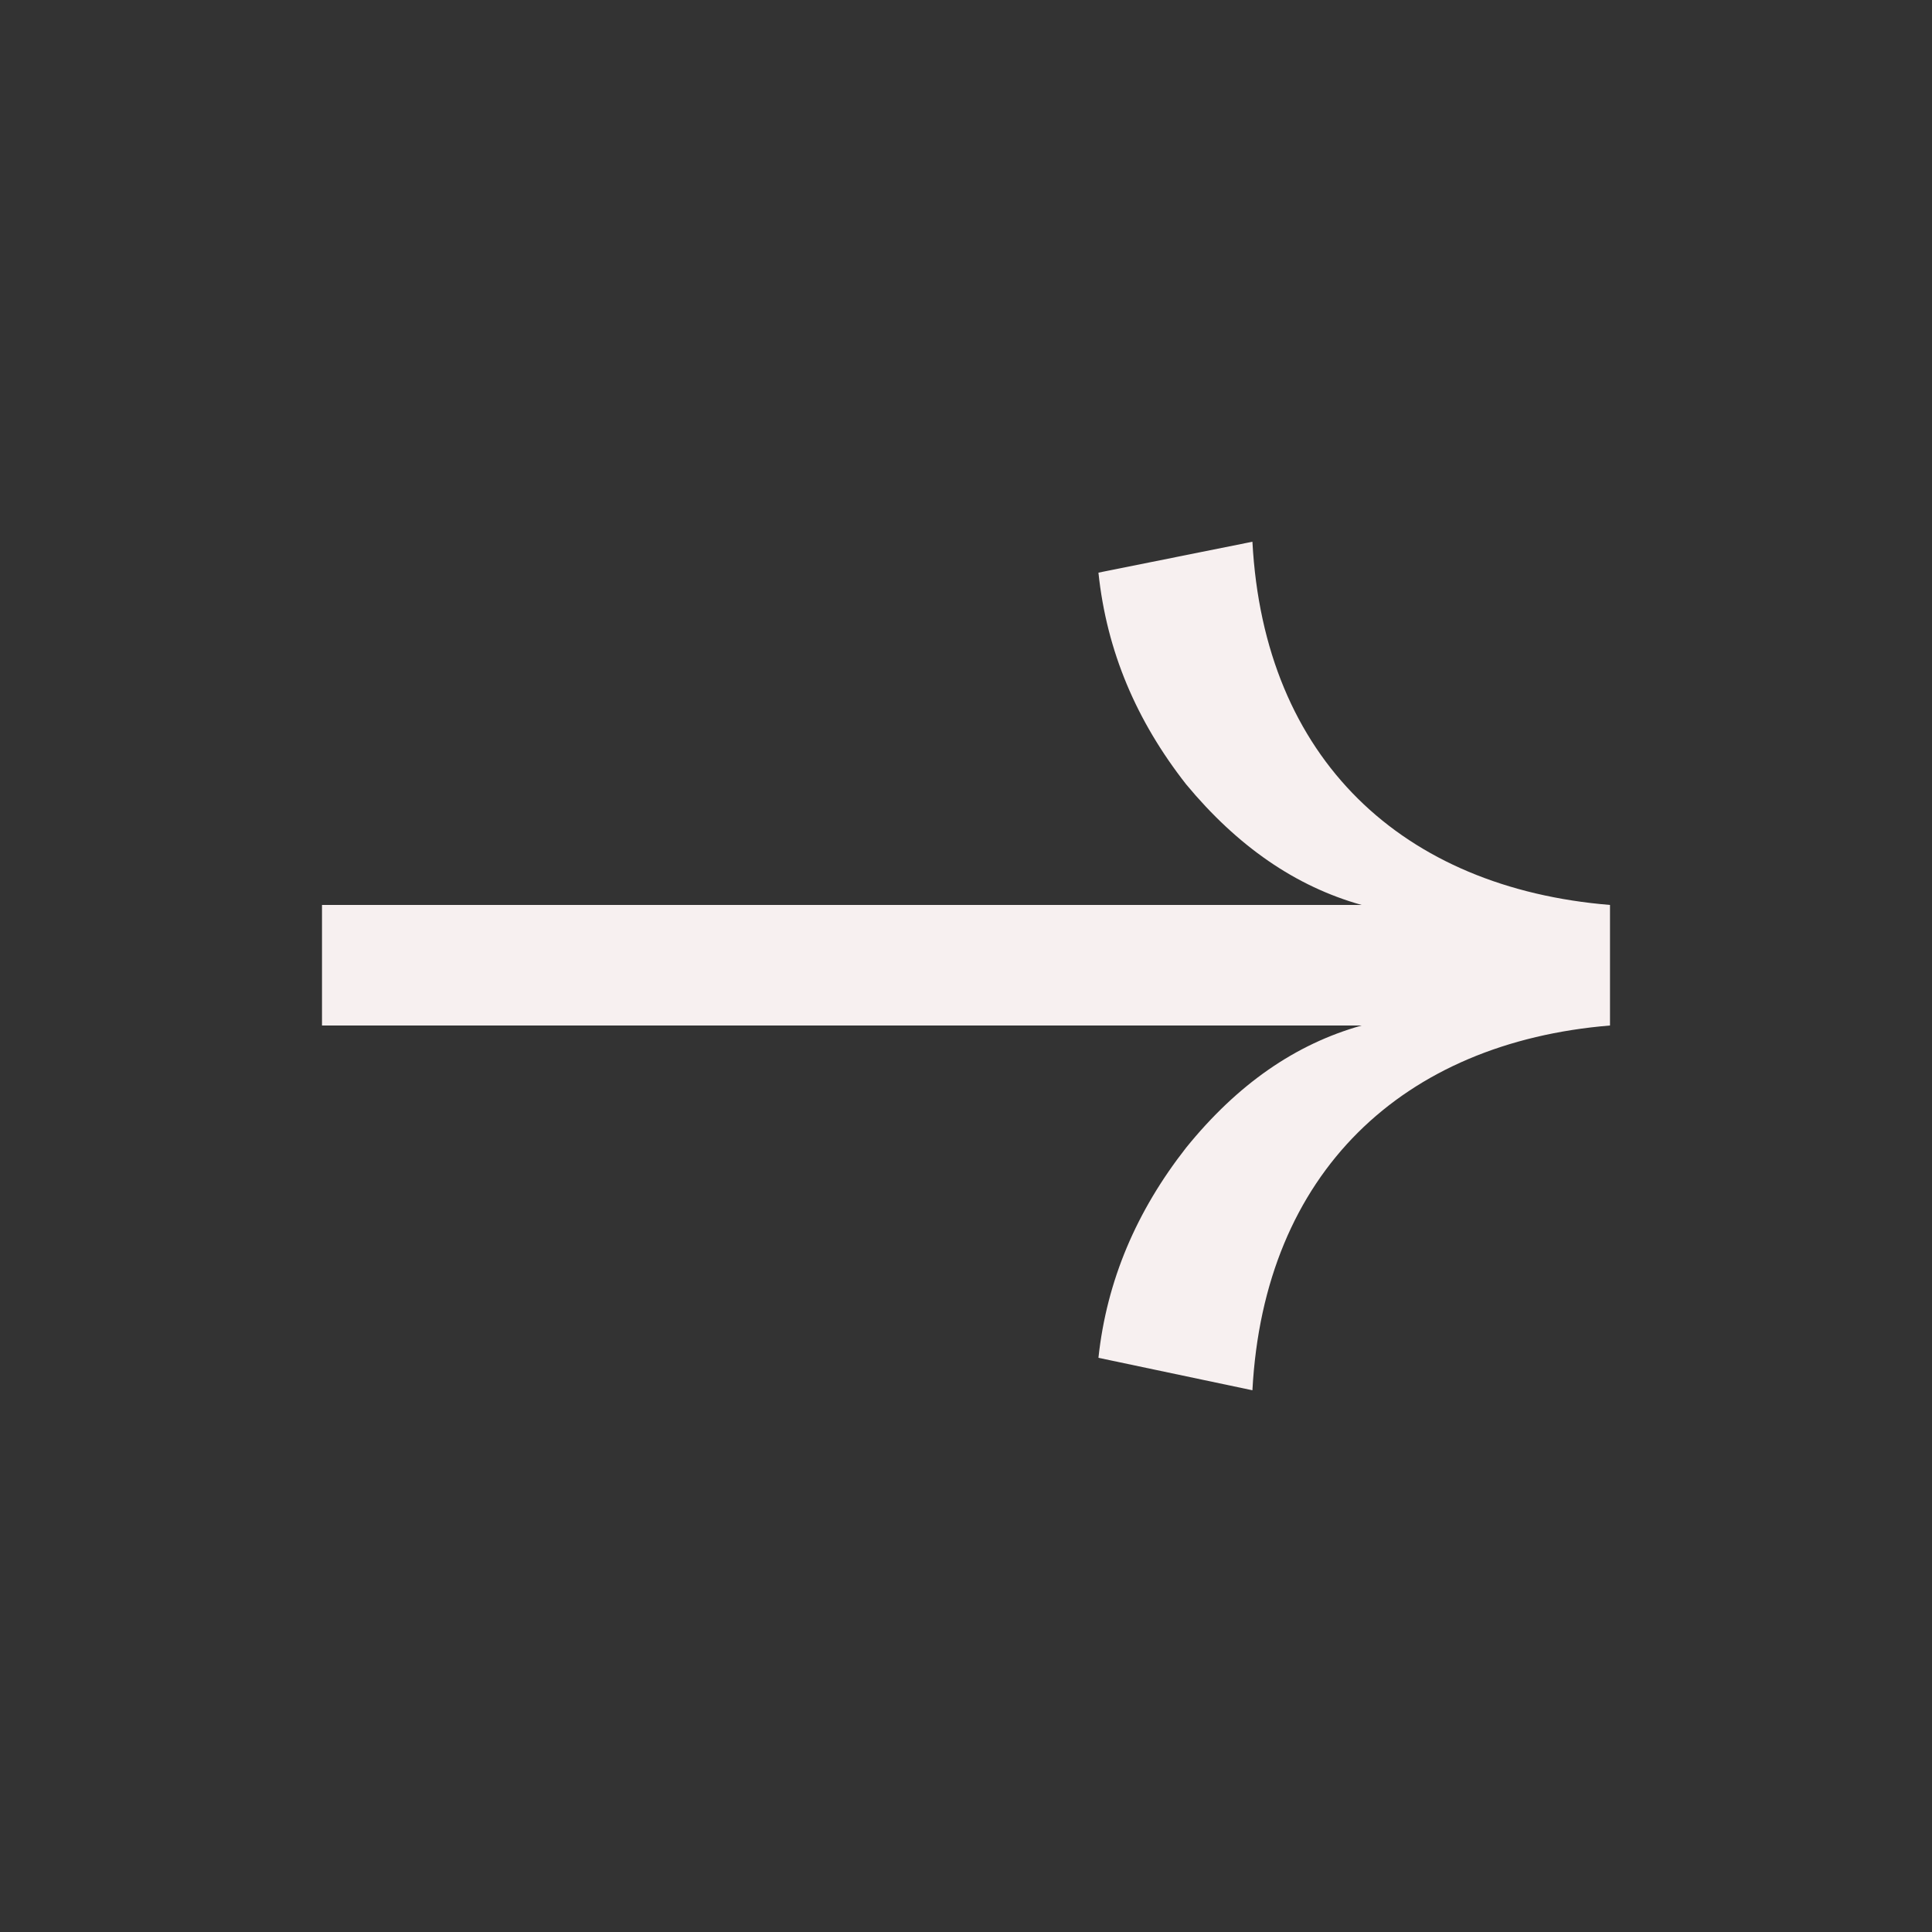 <svg xmlns="http://www.w3.org/2000/svg" width="60" height="60" fill="none"><rect width="100%" height="100%" fill="#333333" stroke="none"/><path fill="#F7F0F0" d="m38.895 43.176-4.782-1.008c.257-2.4 1.183-4.56 2.725-6.528 1.594-1.968 3.393-3.216 5.45-3.792H10v-3.744h32.288c-2.057-.576-3.856-1.824-5.45-3.744-1.542-1.968-2.468-4.128-2.725-6.576l4.782-.96c.36 6.768 4.678 10.752 11.105 11.28v3.744c-6.427.528-10.745 4.56-11.105 11.328z"/></svg>